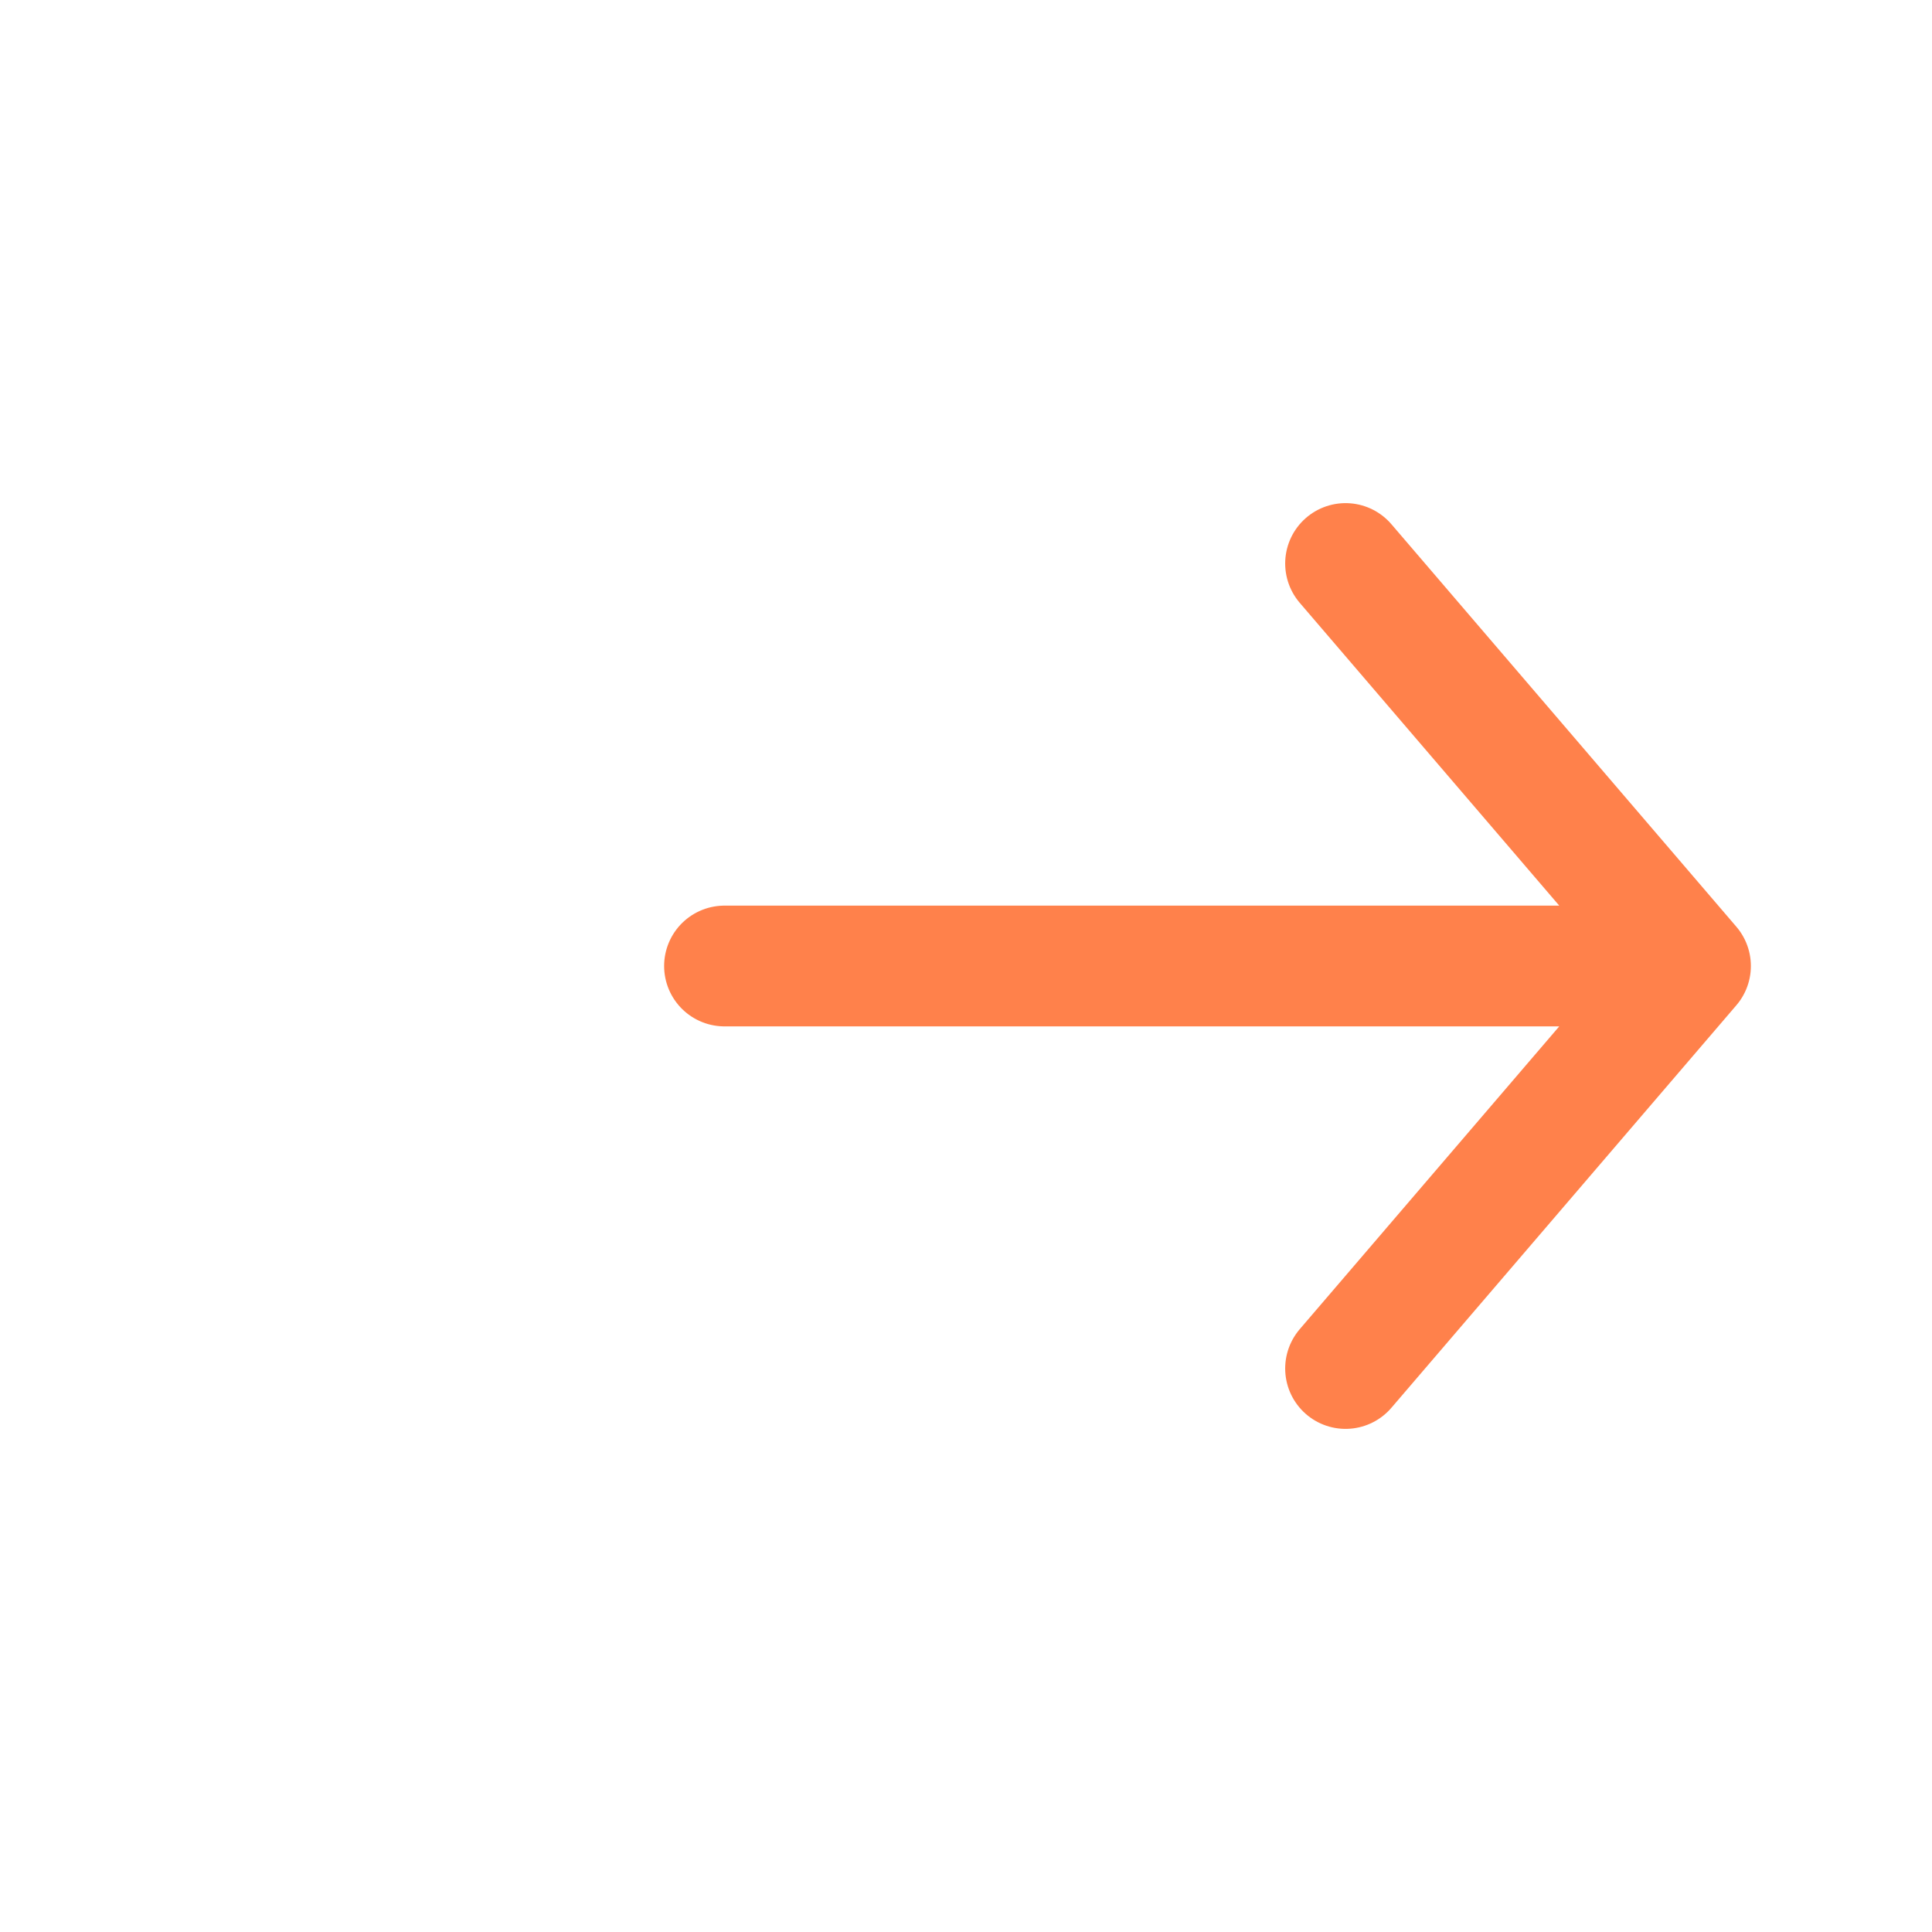 <svg width="24" height="24" viewBox="0 0 24 24" fill="none" xmlns="http://www.w3.org/2000/svg">
    <path d="M16.715 7L21 12L16.715 17M9 12H20.88" stroke="#FF814B" stroke-width="1.5" stroke-miterlimit="10" stroke-linecap="round" stroke-linejoin="round"/>
</svg>